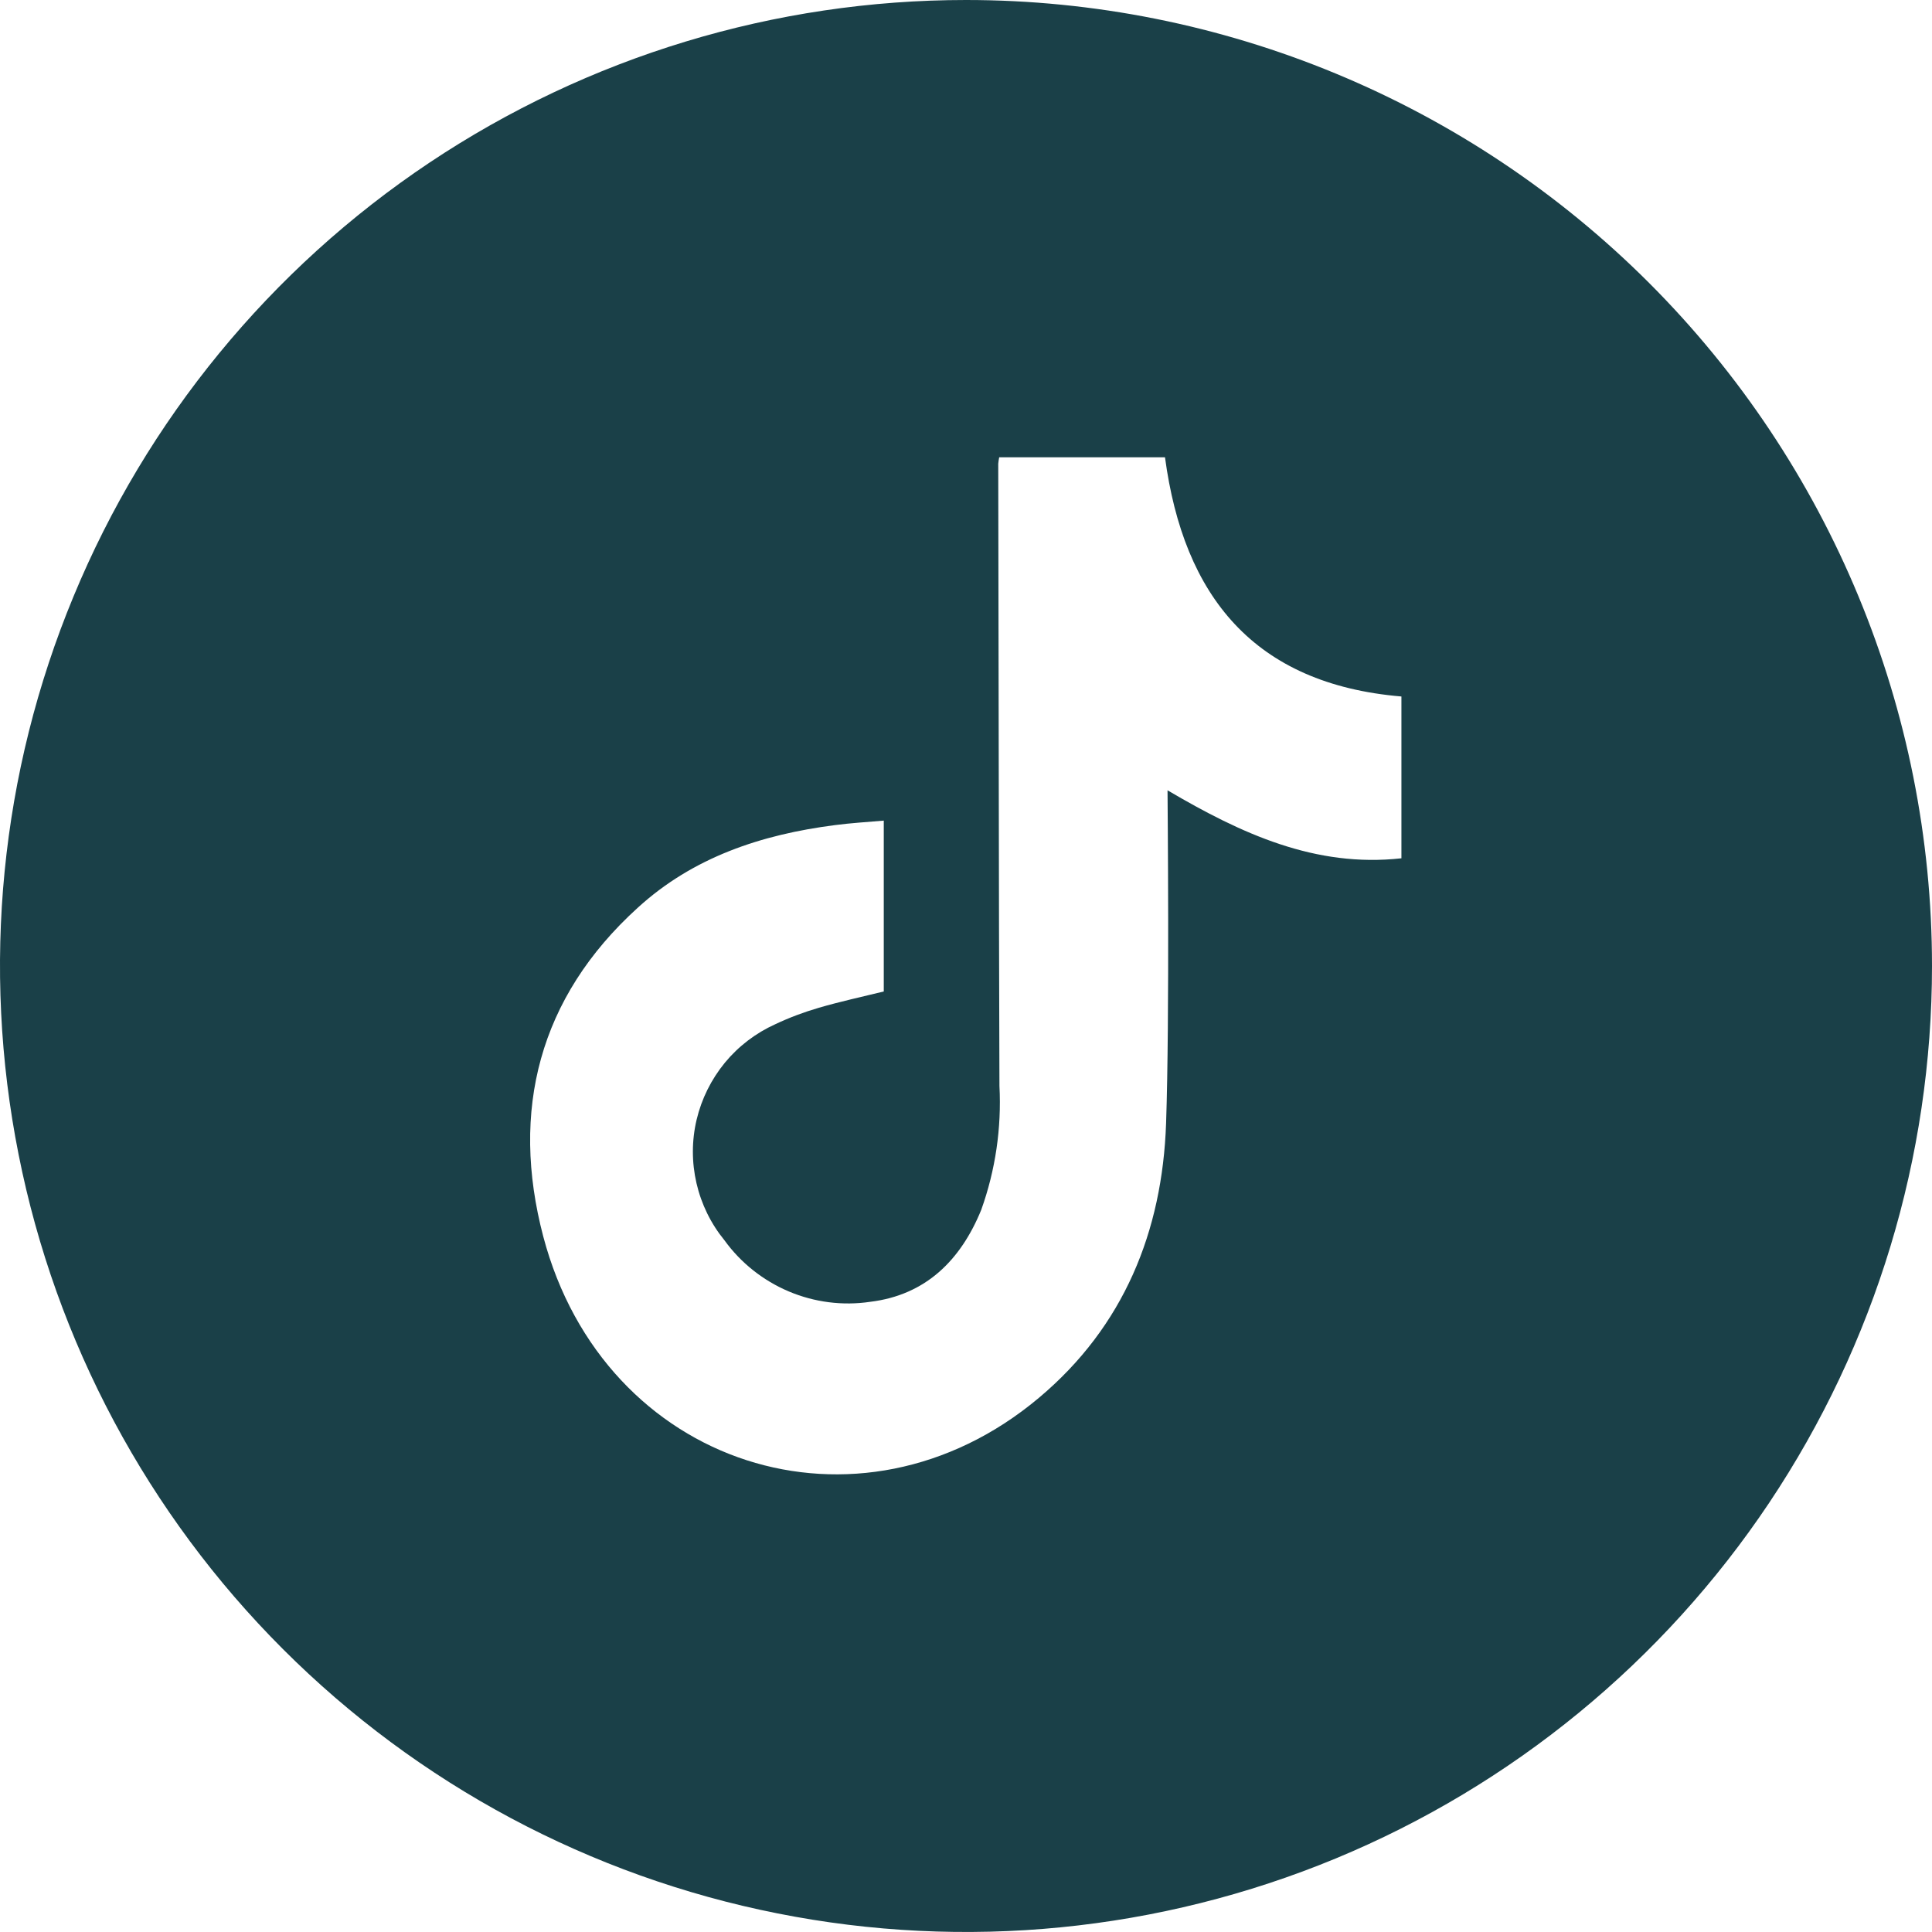 <svg xmlns="http://www.w3.org/2000/svg" width="16" height="16" viewBox="0 0 16 16" fill="none">
  <path d="M8 0C6.418 0 4.871 0.469 3.555 1.348C2.24 2.227 1.214 3.477 0.609 4.939C0.003 6.4 -0.155 8.009 0.154 9.561C0.462 11.113 1.224 12.538 2.343 13.657C3.462 14.776 4.887 15.538 6.439 15.846C7.991 16.155 9.6 15.996 11.062 15.391C12.523 14.786 13.773 13.76 14.652 12.445C15.531 11.129 16 9.582 16 8C16 5.878 15.157 3.843 13.657 2.343C12.157 0.843 10.122 0 8 0ZM11.606 7.108C10.893 7.187 10.281 6.905 9.669 6.545C9.669 6.604 9.687 8.432 9.657 9.303C9.626 10.199 9.306 10.987 8.604 11.576C7.116 12.825 5.003 12.15 4.499 10.24C4.225 9.199 4.463 8.261 5.28 7.519C5.74 7.098 6.307 6.911 6.916 6.833C7.046 6.816 7.178 6.808 7.319 6.796V8.211C7.14 8.255 6.959 8.294 6.781 8.346C6.658 8.382 6.537 8.427 6.421 8.482C6.259 8.555 6.116 8.664 6.003 8.801C5.89 8.939 5.81 9.1 5.769 9.273C5.728 9.446 5.728 9.626 5.768 9.799C5.808 9.972 5.887 10.134 6 10.272C6.135 10.459 6.32 10.605 6.532 10.695C6.745 10.785 6.979 10.815 7.207 10.781C7.667 10.725 7.956 10.436 8.126 10.02C8.244 9.691 8.295 9.342 8.277 8.993C8.271 7.275 8.271 5.558 8.267 3.84C8.269 3.822 8.271 3.805 8.275 3.787H9.648C9.802 4.937 10.385 5.665 11.606 5.768V7.108Z" fill="#1A4048"/>
</svg>